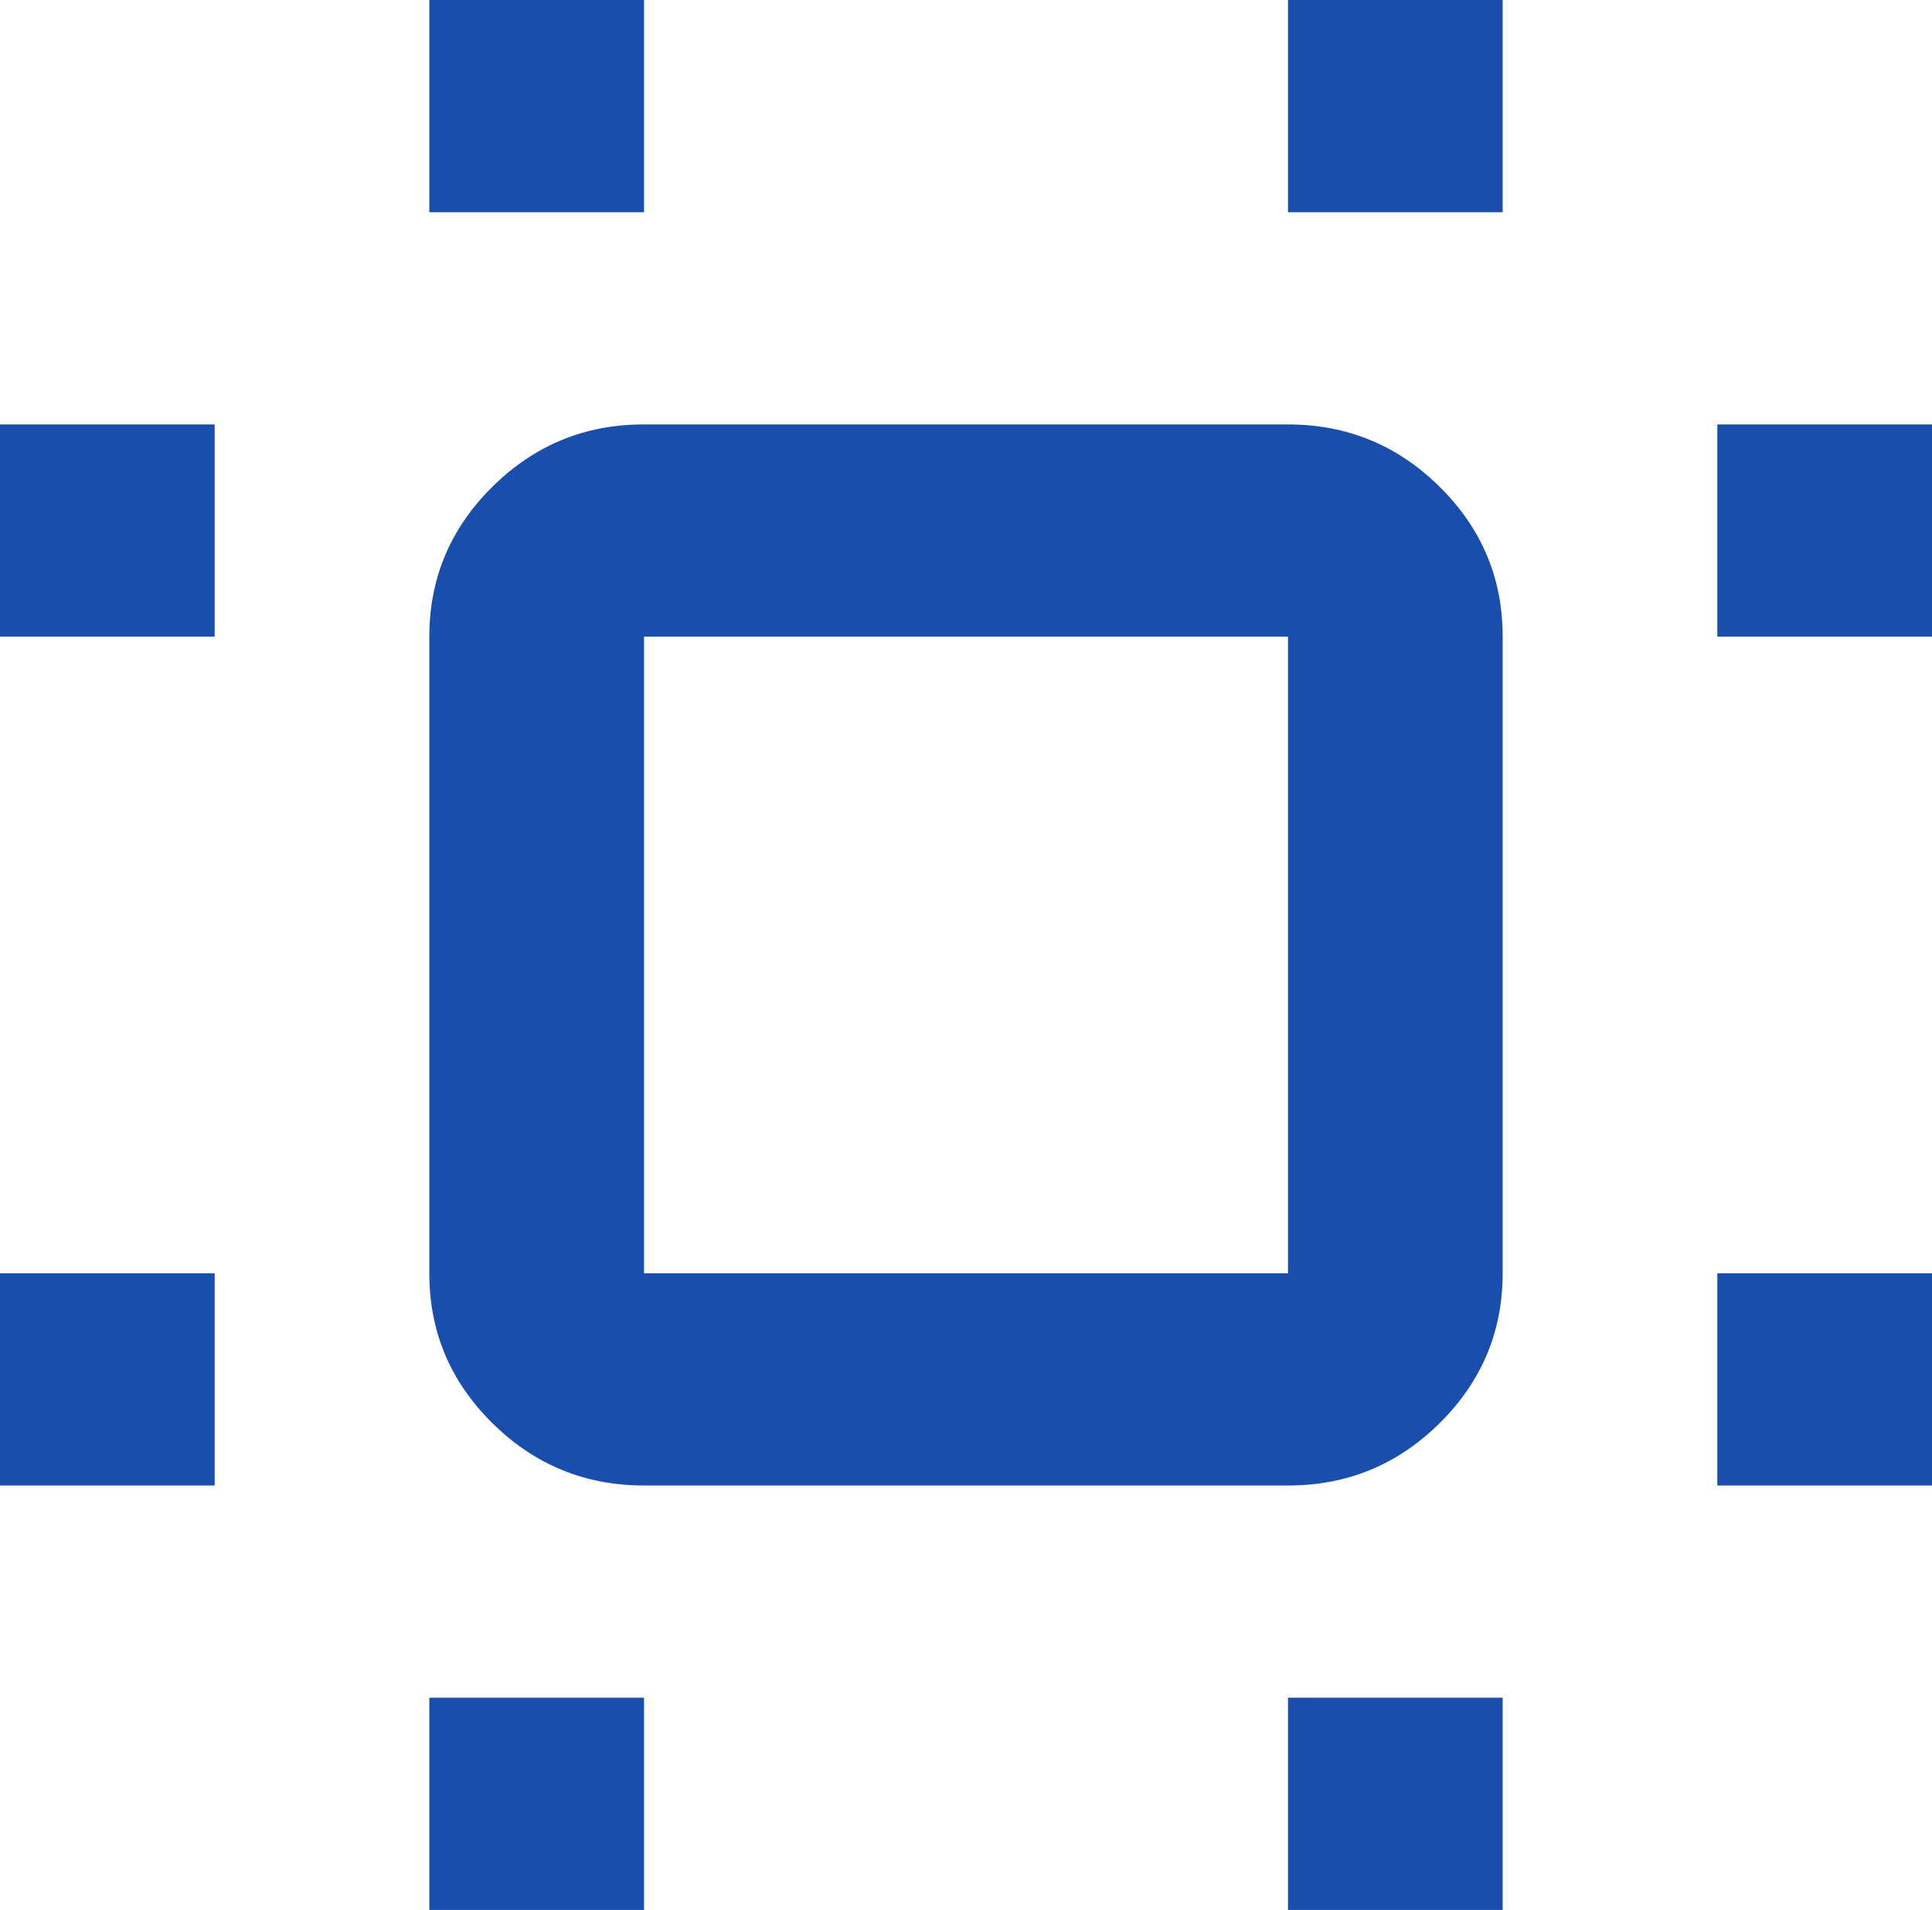 <svg width="89" height="88" viewBox="0 0 89 88" fill="none" xmlns="http://www.w3.org/2000/svg">
<path d="M0 68.444V58.667H9.889V68.444H0ZM0 29.333V19.556H9.889V29.333H0ZM19.778 88V78.222H29.667V88H19.778ZM19.778 9.778V0H29.667V9.778H19.778ZM59.333 88V78.222H69.222V88H59.333ZM59.333 9.778V0H69.222V9.778H59.333ZM79.111 68.444V58.667H89V68.444H79.111ZM79.111 29.333V19.556H89V29.333H79.111ZM29.667 68.444C26.947 68.444 24.618 67.486 22.68 65.57C20.742 63.653 19.774 61.352 19.778 58.667V29.333C19.778 26.644 20.747 24.342 22.685 22.425C24.623 20.509 26.951 19.552 29.667 19.556H59.333C62.053 19.556 64.382 20.514 66.32 22.43C68.258 24.347 69.225 26.648 69.222 29.333V58.667C69.222 61.356 68.253 63.658 66.315 65.575C64.377 67.491 62.05 68.448 59.333 68.444H29.667ZM29.667 58.667H59.333V29.333H29.667V58.667Z" fill="#1A4EAC"/>
</svg>
